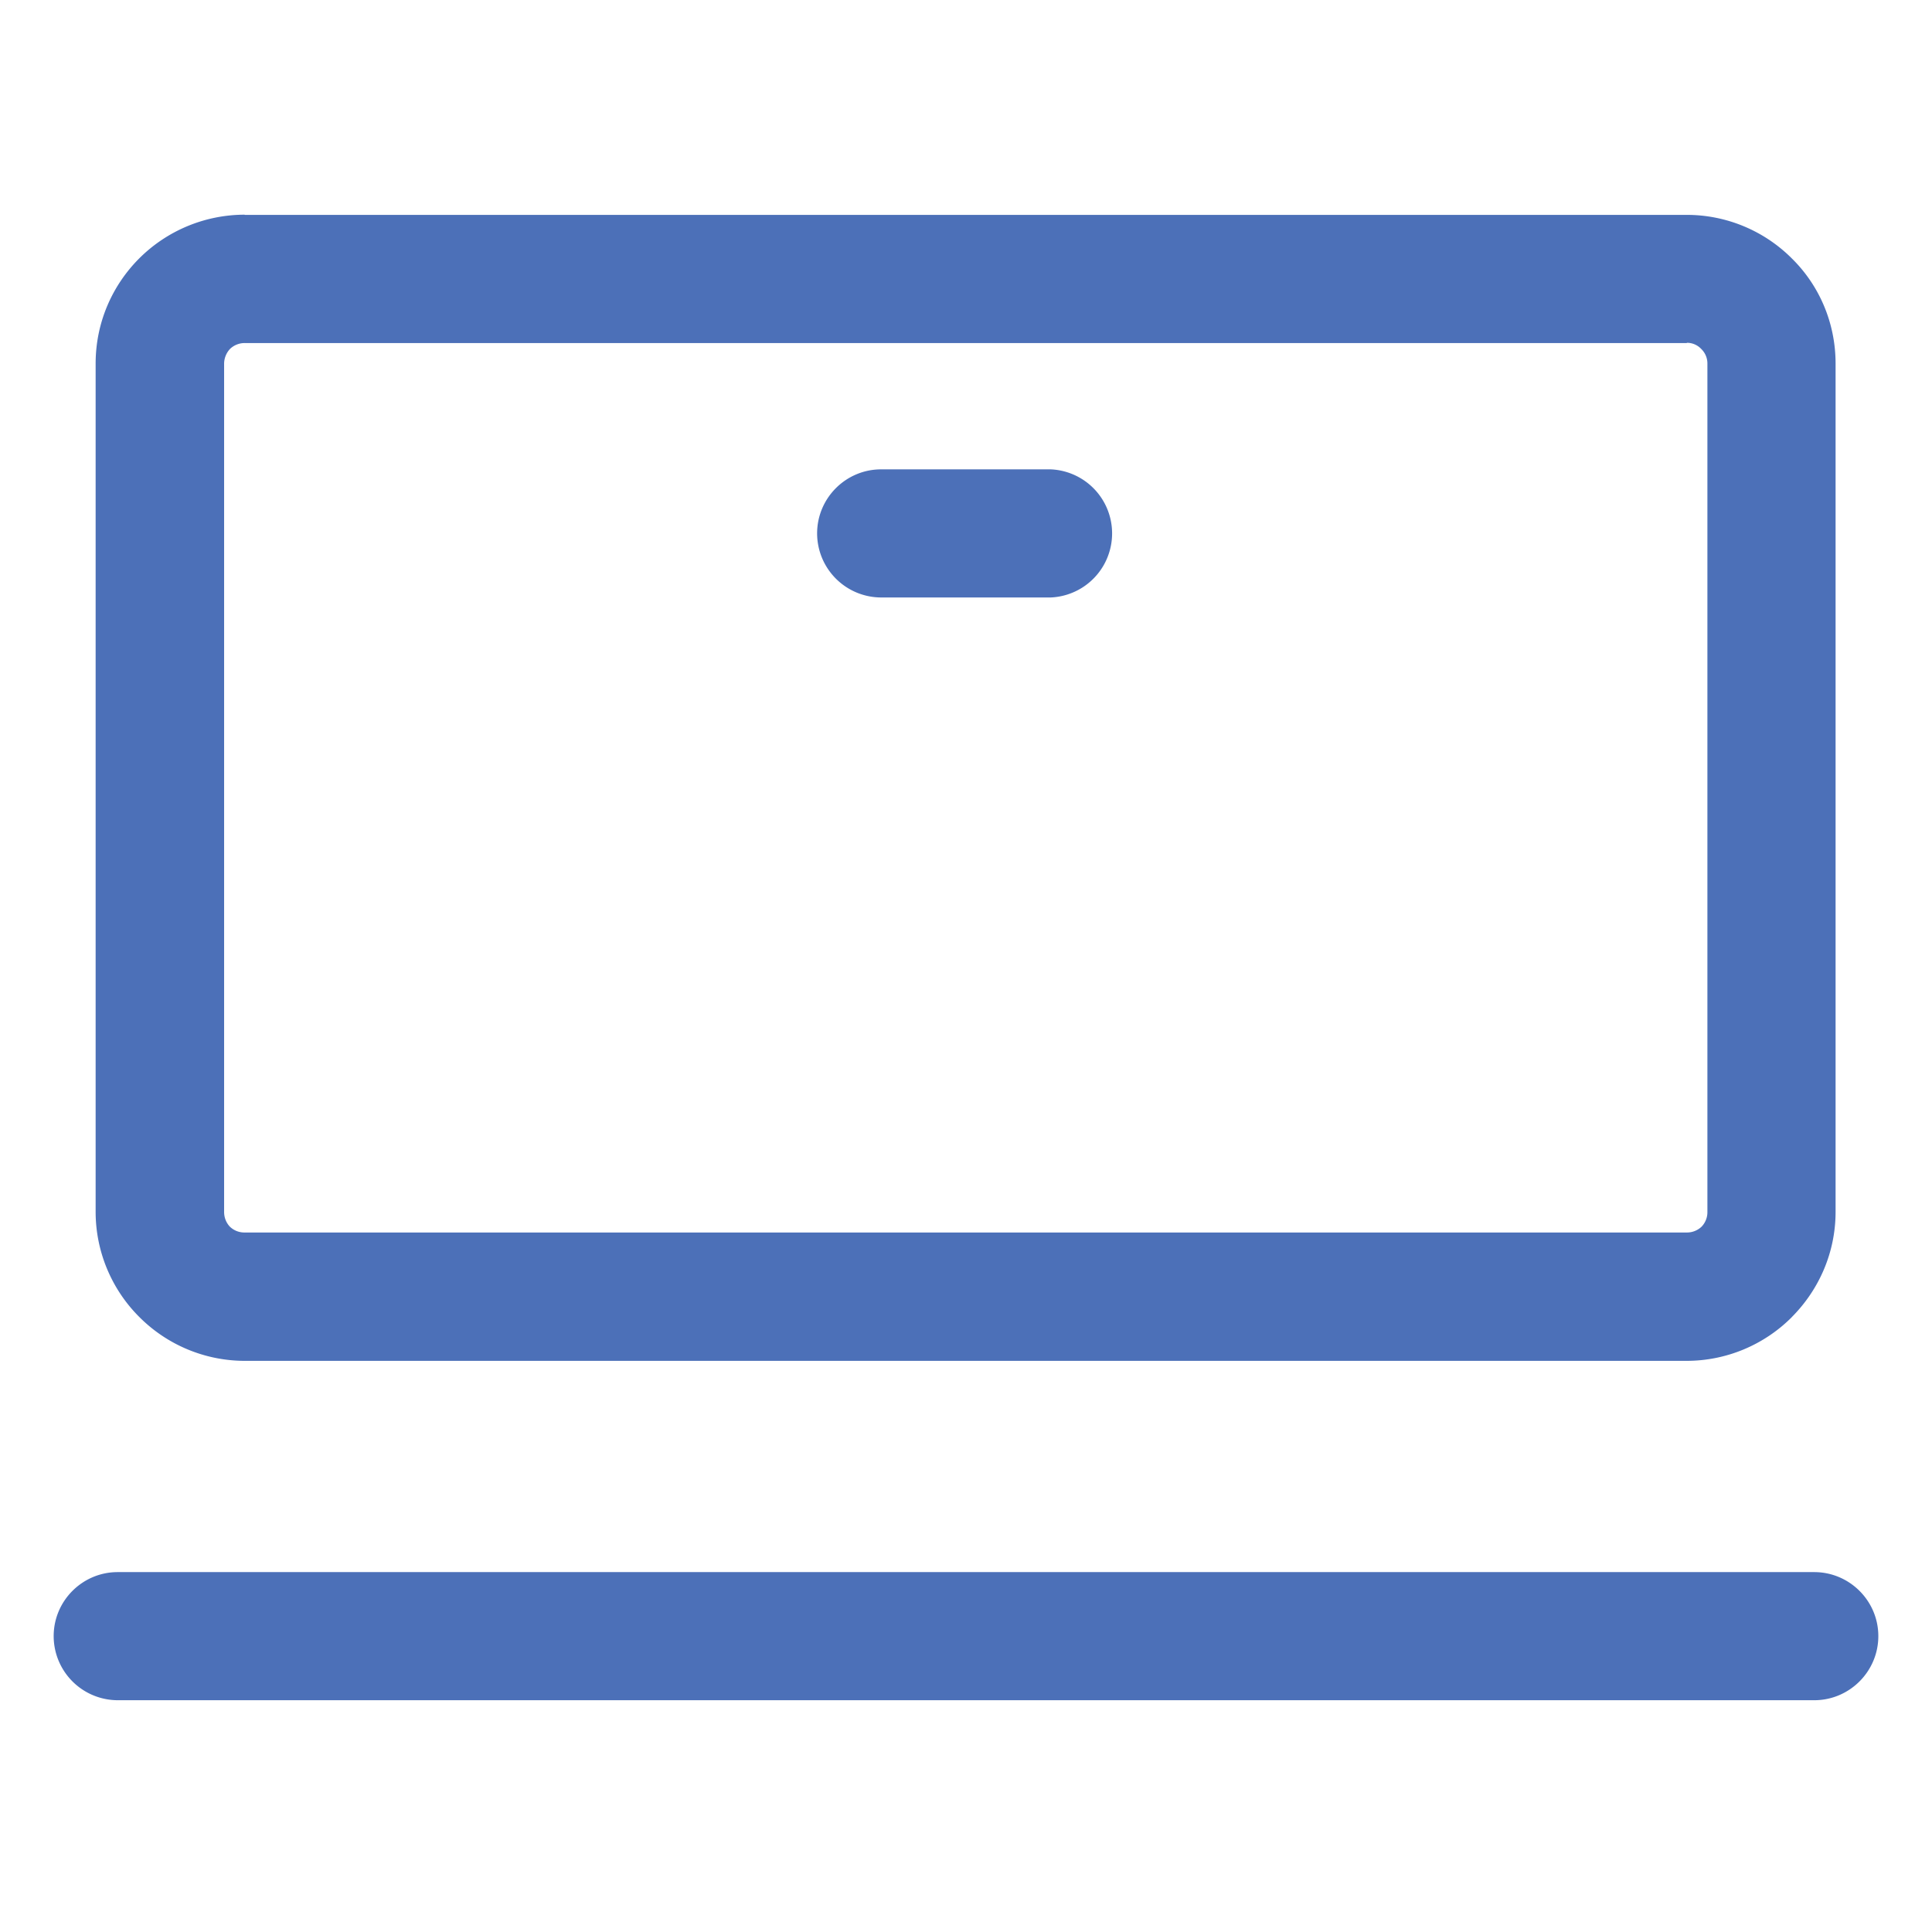<svg width="32" height="32" viewBox="0 0 32 32" fill="none" xmlns="http://www.w3.org/2000/svg"><path d="M27.94 5.682H4.057a.351.351 0 00-.244.094.362.362 0 00-.101.247v14.05c0 .098.037.182.094.243l.004.004a.345.345 0 00.243.094h23.885a.35.35 0 00.244-.095l.003-.003a.345.345 0 00.095-.243V6.023a.334.334 0 00-.102-.243.323.323 0 00-.243-.102l.007.004zM14.595 9.896a1.063 1.063 0 01-1.061-1.061c0-.585.476-1.061 1.06-1.061h2.81a1.062 1.062 0 010 2.122h-2.81zM1.95 28.161a1.063 1.063 0 01-1.061-1.062c0-.584.476-1.06 1.06-1.06h28.1c.585 0 1.062.476 1.062 1.06 0 .585-.477 1.062-1.061 1.062H1.95zM4.056 3.559H27.94a2.46 2.46 0 011.74.723c.45.443.723 1.062.723 1.74v14.05c0 .677-.277 1.292-.723 1.741l-.003.004a2.461 2.461 0 01-1.74.723H4.051a2.467 2.467 0 01-1.74-.723l-.004-.004a2.461 2.461 0 01-.723-1.74V6.023c0-.683.277-1.298.723-1.744a2.475 2.475 0 011.744-.723l.004.003z" fill="#4C70B8"/></svg>